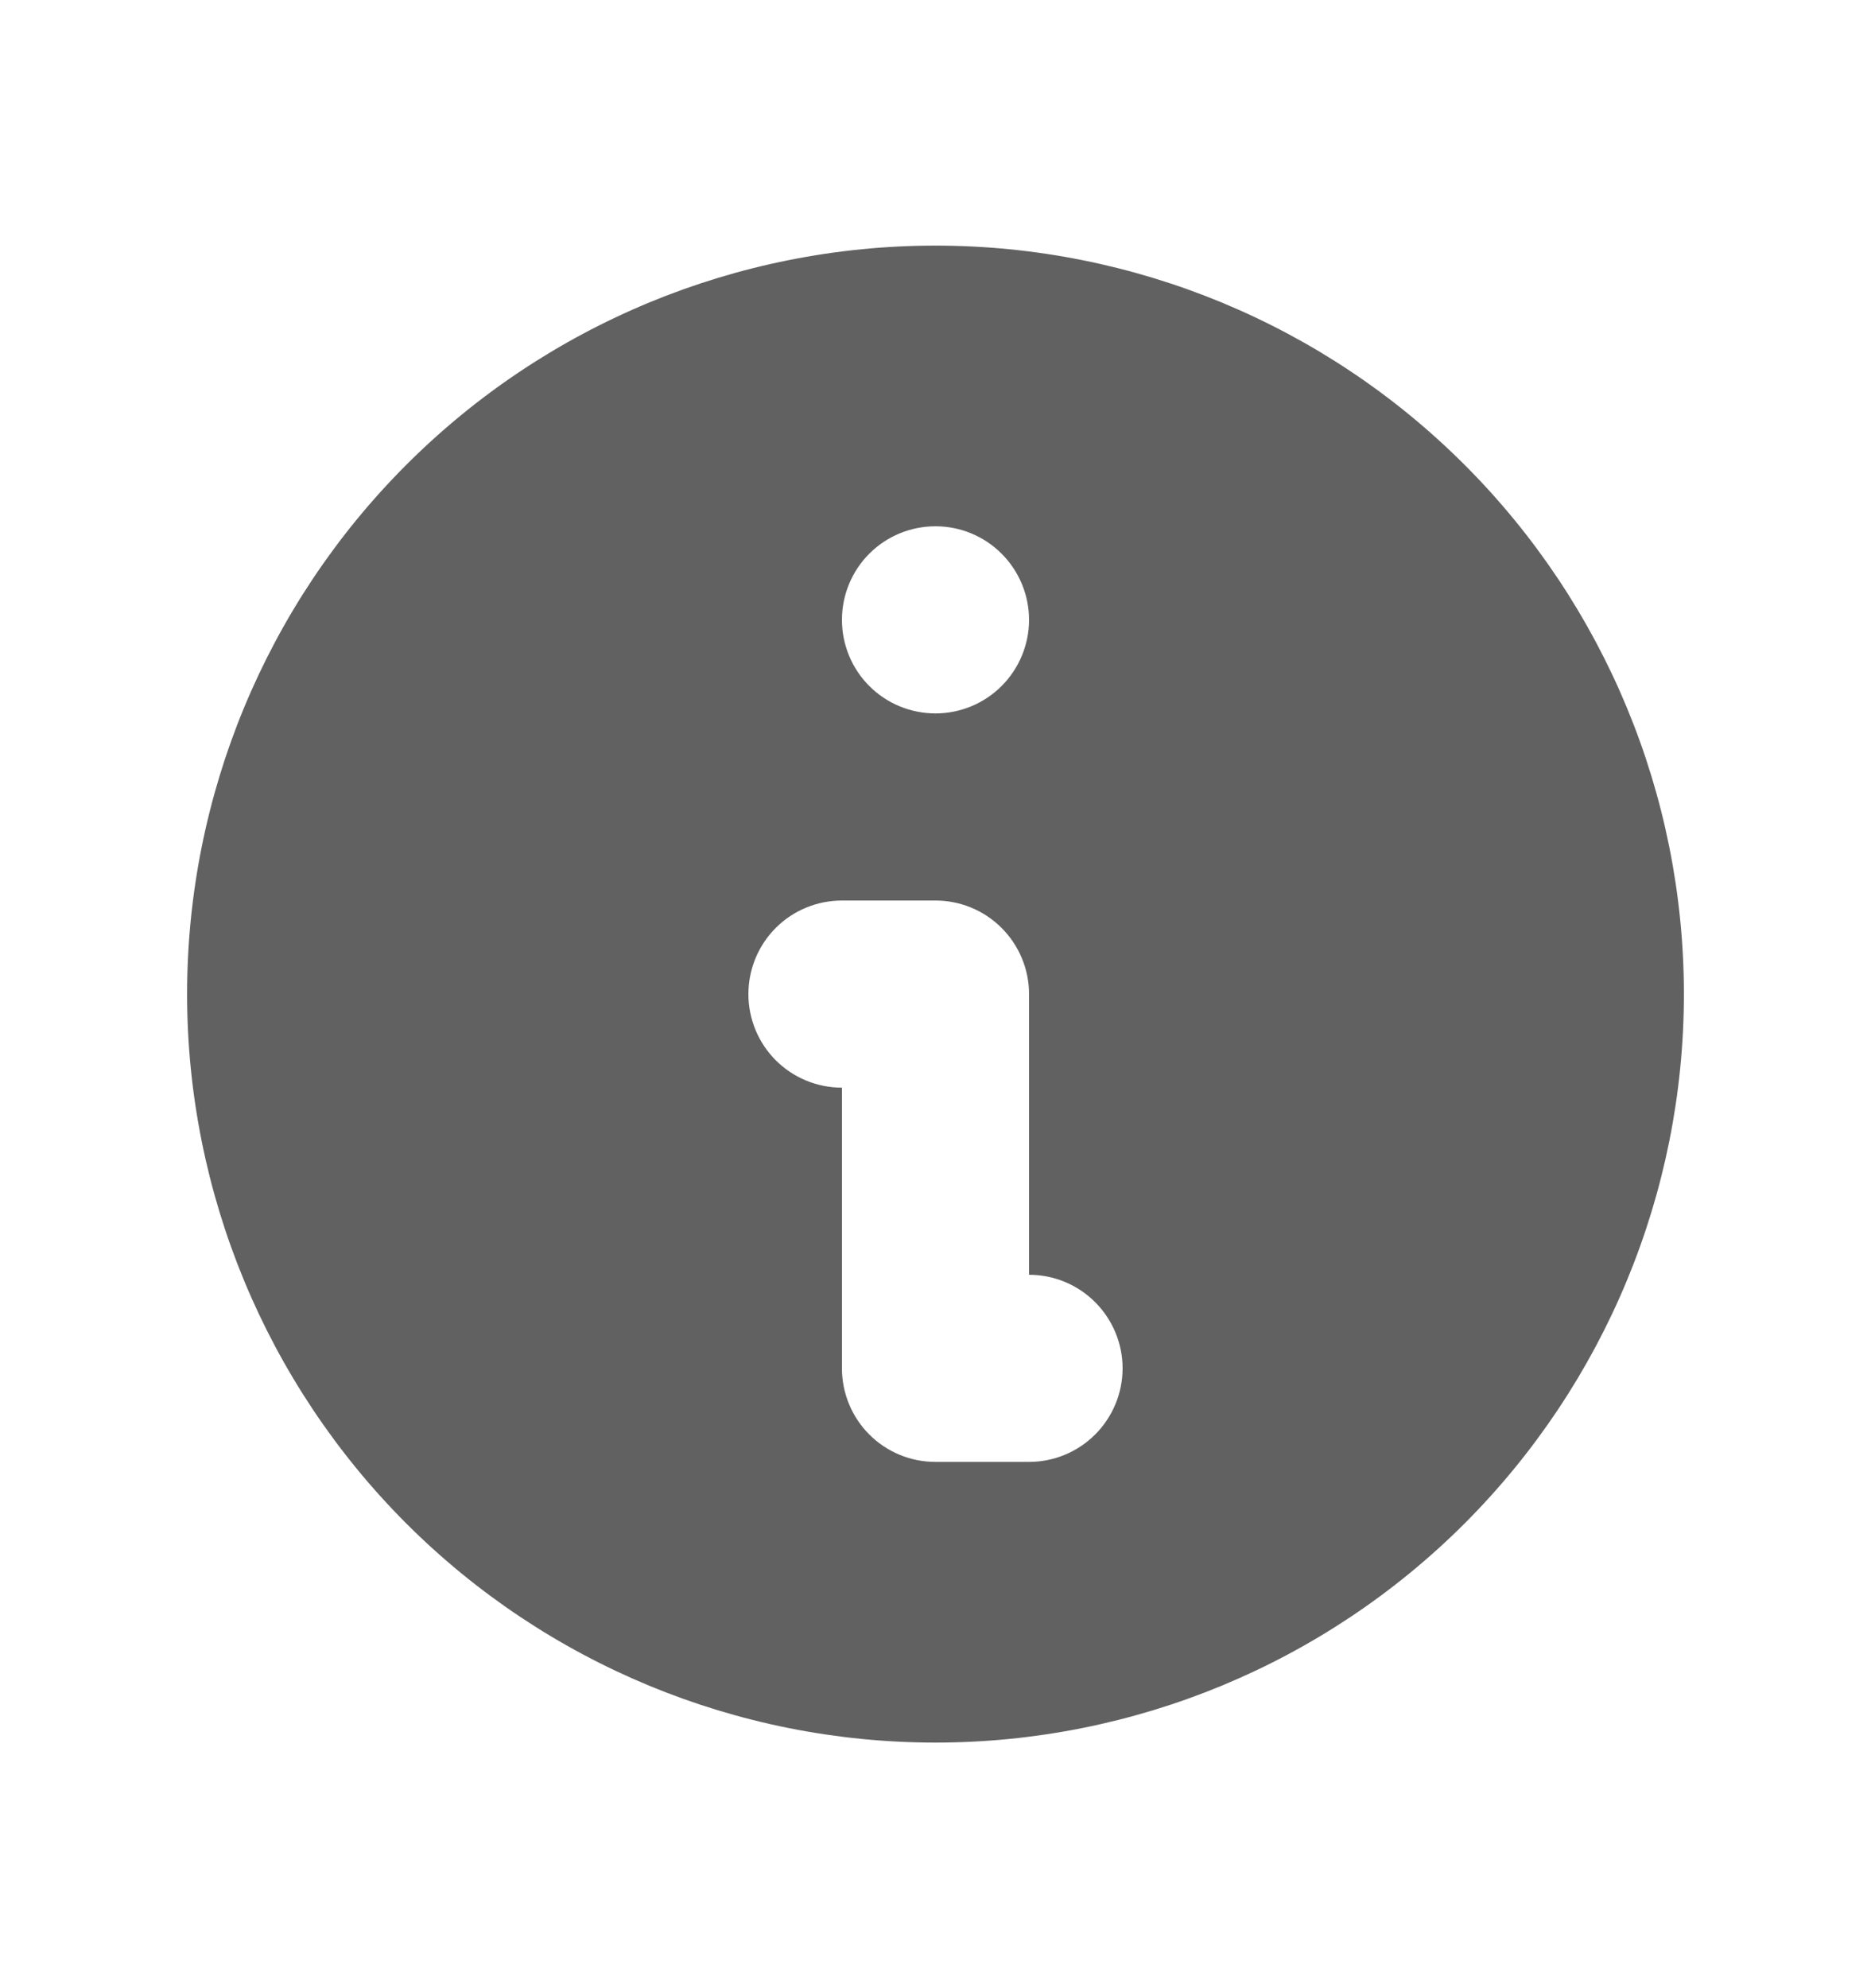 <svg width="16" height="17" viewBox="0 0 16 17" fill="none" xmlns="http://www.w3.org/2000/svg">
<path d="M12.525 13.026C13.725 11.825 14.4 10.197 14.4 8.5C14.4 6.803 13.725 5.175 12.525 3.975C11.325 2.774 9.697 2.1 8 2.1C6.302 2.1 4.674 2.774 3.474 3.975C2.274 5.175 1.6 6.803 1.6 8.5C1.6 10.197 2.274 11.825 3.474 13.026C4.674 14.226 6.302 14.9 8 14.9C9.697 14.9 11.325 14.226 12.525 13.026ZM8.565 5.866C8.415 6.016 8.212 6.1 8 6.1C7.787 6.1 7.584 6.016 7.434 5.866C7.284 5.716 7.2 5.512 7.2 5.3C7.2 5.088 7.284 4.884 7.434 4.734C7.584 4.584 7.787 4.5 8 4.5C8.212 4.5 8.415 4.584 8.565 4.734C8.715 4.884 8.8 5.088 8.8 5.3C8.8 5.512 8.715 5.716 8.565 5.866ZM6.634 7.934C6.784 7.784 6.987 7.7 7.2 7.7H8C8.212 7.7 8.415 7.784 8.565 7.934C8.715 8.084 8.8 8.288 8.8 8.5V10.9C9.012 10.9 9.215 10.984 9.365 11.134C9.515 11.284 9.6 11.488 9.6 11.7C9.6 11.912 9.515 12.116 9.365 12.266C9.215 12.416 9.012 12.5 8.8 12.5H8C7.787 12.5 7.584 12.416 7.434 12.266C7.284 12.116 7.2 11.912 7.2 11.7V9.3C6.987 9.3 6.784 9.216 6.634 9.066C6.484 8.916 6.4 8.712 6.4 8.5C6.4 8.288 6.484 8.084 6.634 7.934Z" fill="#616161"/>
</svg>
